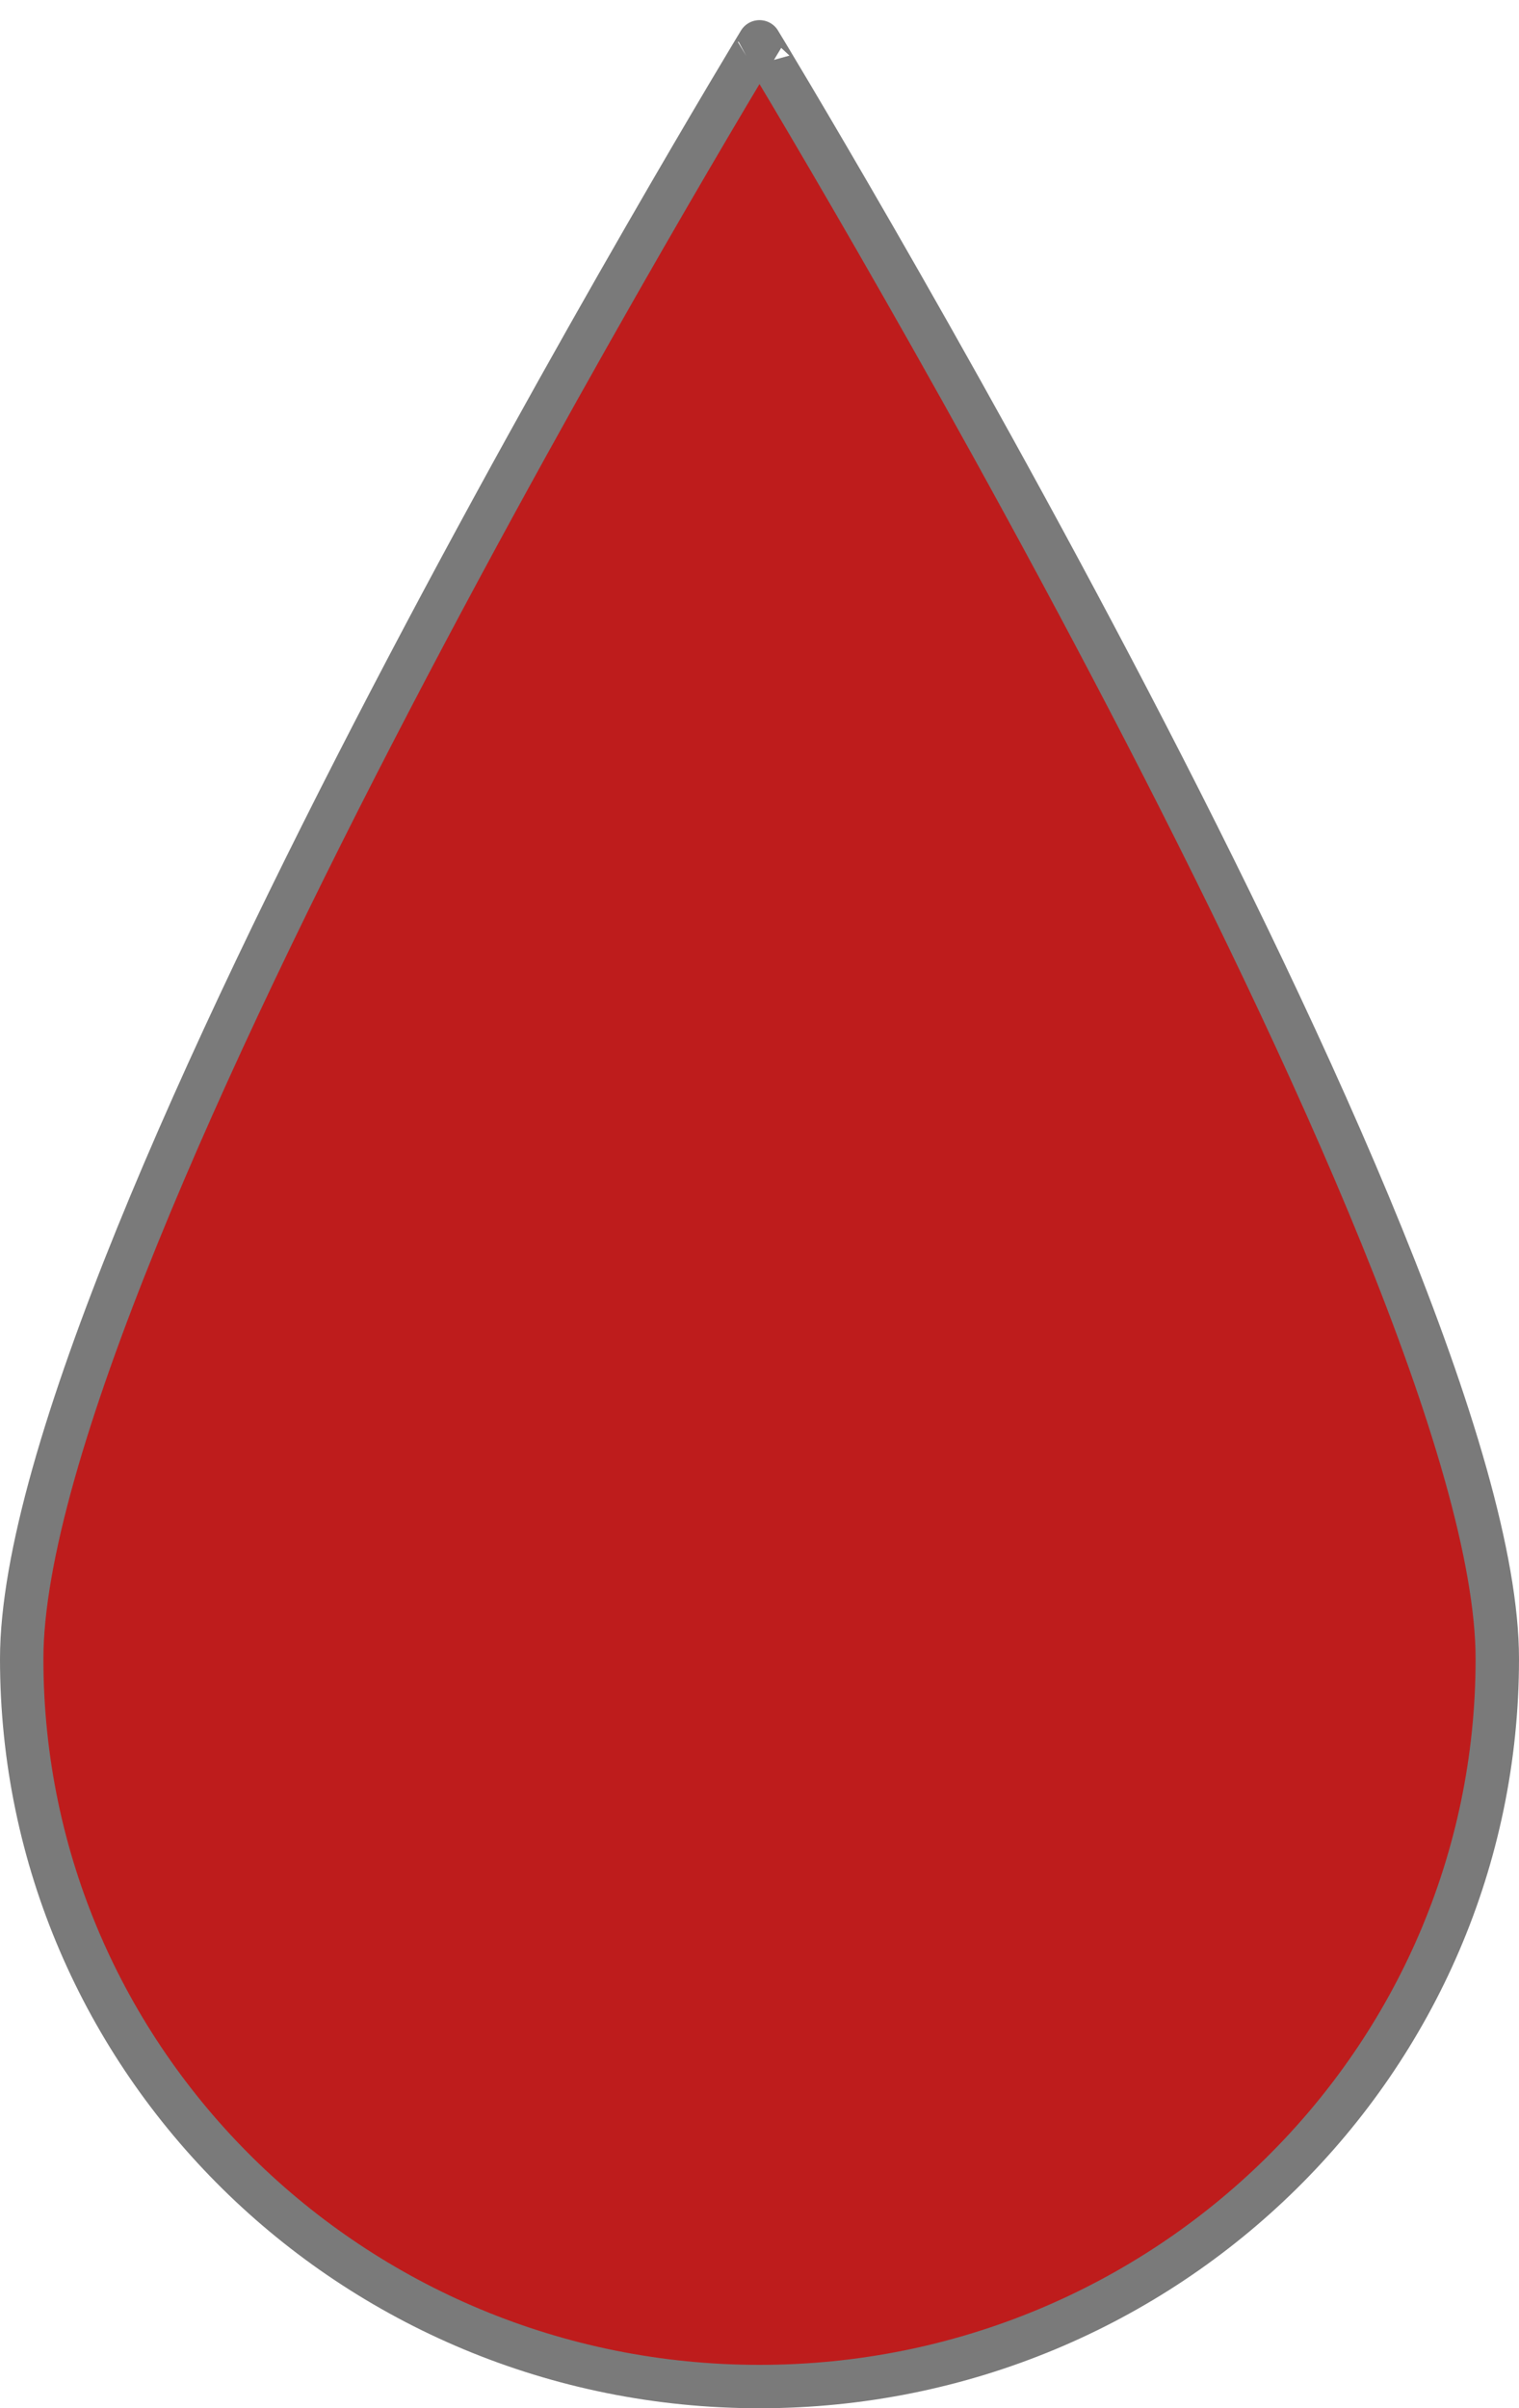 <?xml version="1.0" encoding="utf-8"?>
<!-- Generator: Adobe Illustrator 16.0.0, SVG Export Plug-In . SVG Version: 6.00 Build 0)  -->
<!DOCTYPE svg PUBLIC "-//W3C//DTD SVG 1.1//EN" "http://www.w3.org/Graphics/SVG/1.1/DTD/svg11.dtd">
<svg version="1.1" id="Calque_1" xmlns="http://www.w3.org/2000/svg" xmlns:xlink="http://www.w3.org/1999/xlink" x="0px" y="0px"
	 width="35px" height="55.487px" viewBox="0 0 35 55.487" enable-background="new 0 0 35 55.487" xml:space="preserve">
<path fill-rule="evenodd" clip-rule="evenodd" fill="#BE1C1C" stroke="#7A7A7A" stroke-miterlimit="10" d="M34.5,38.222
	c0,9.26-7.611,16.766-17,16.766c-9.389,0-17-7.506-17-16.766s17-37.258,17-37.258S34.5,28.962,34.5,38.222z"/>
</svg>
